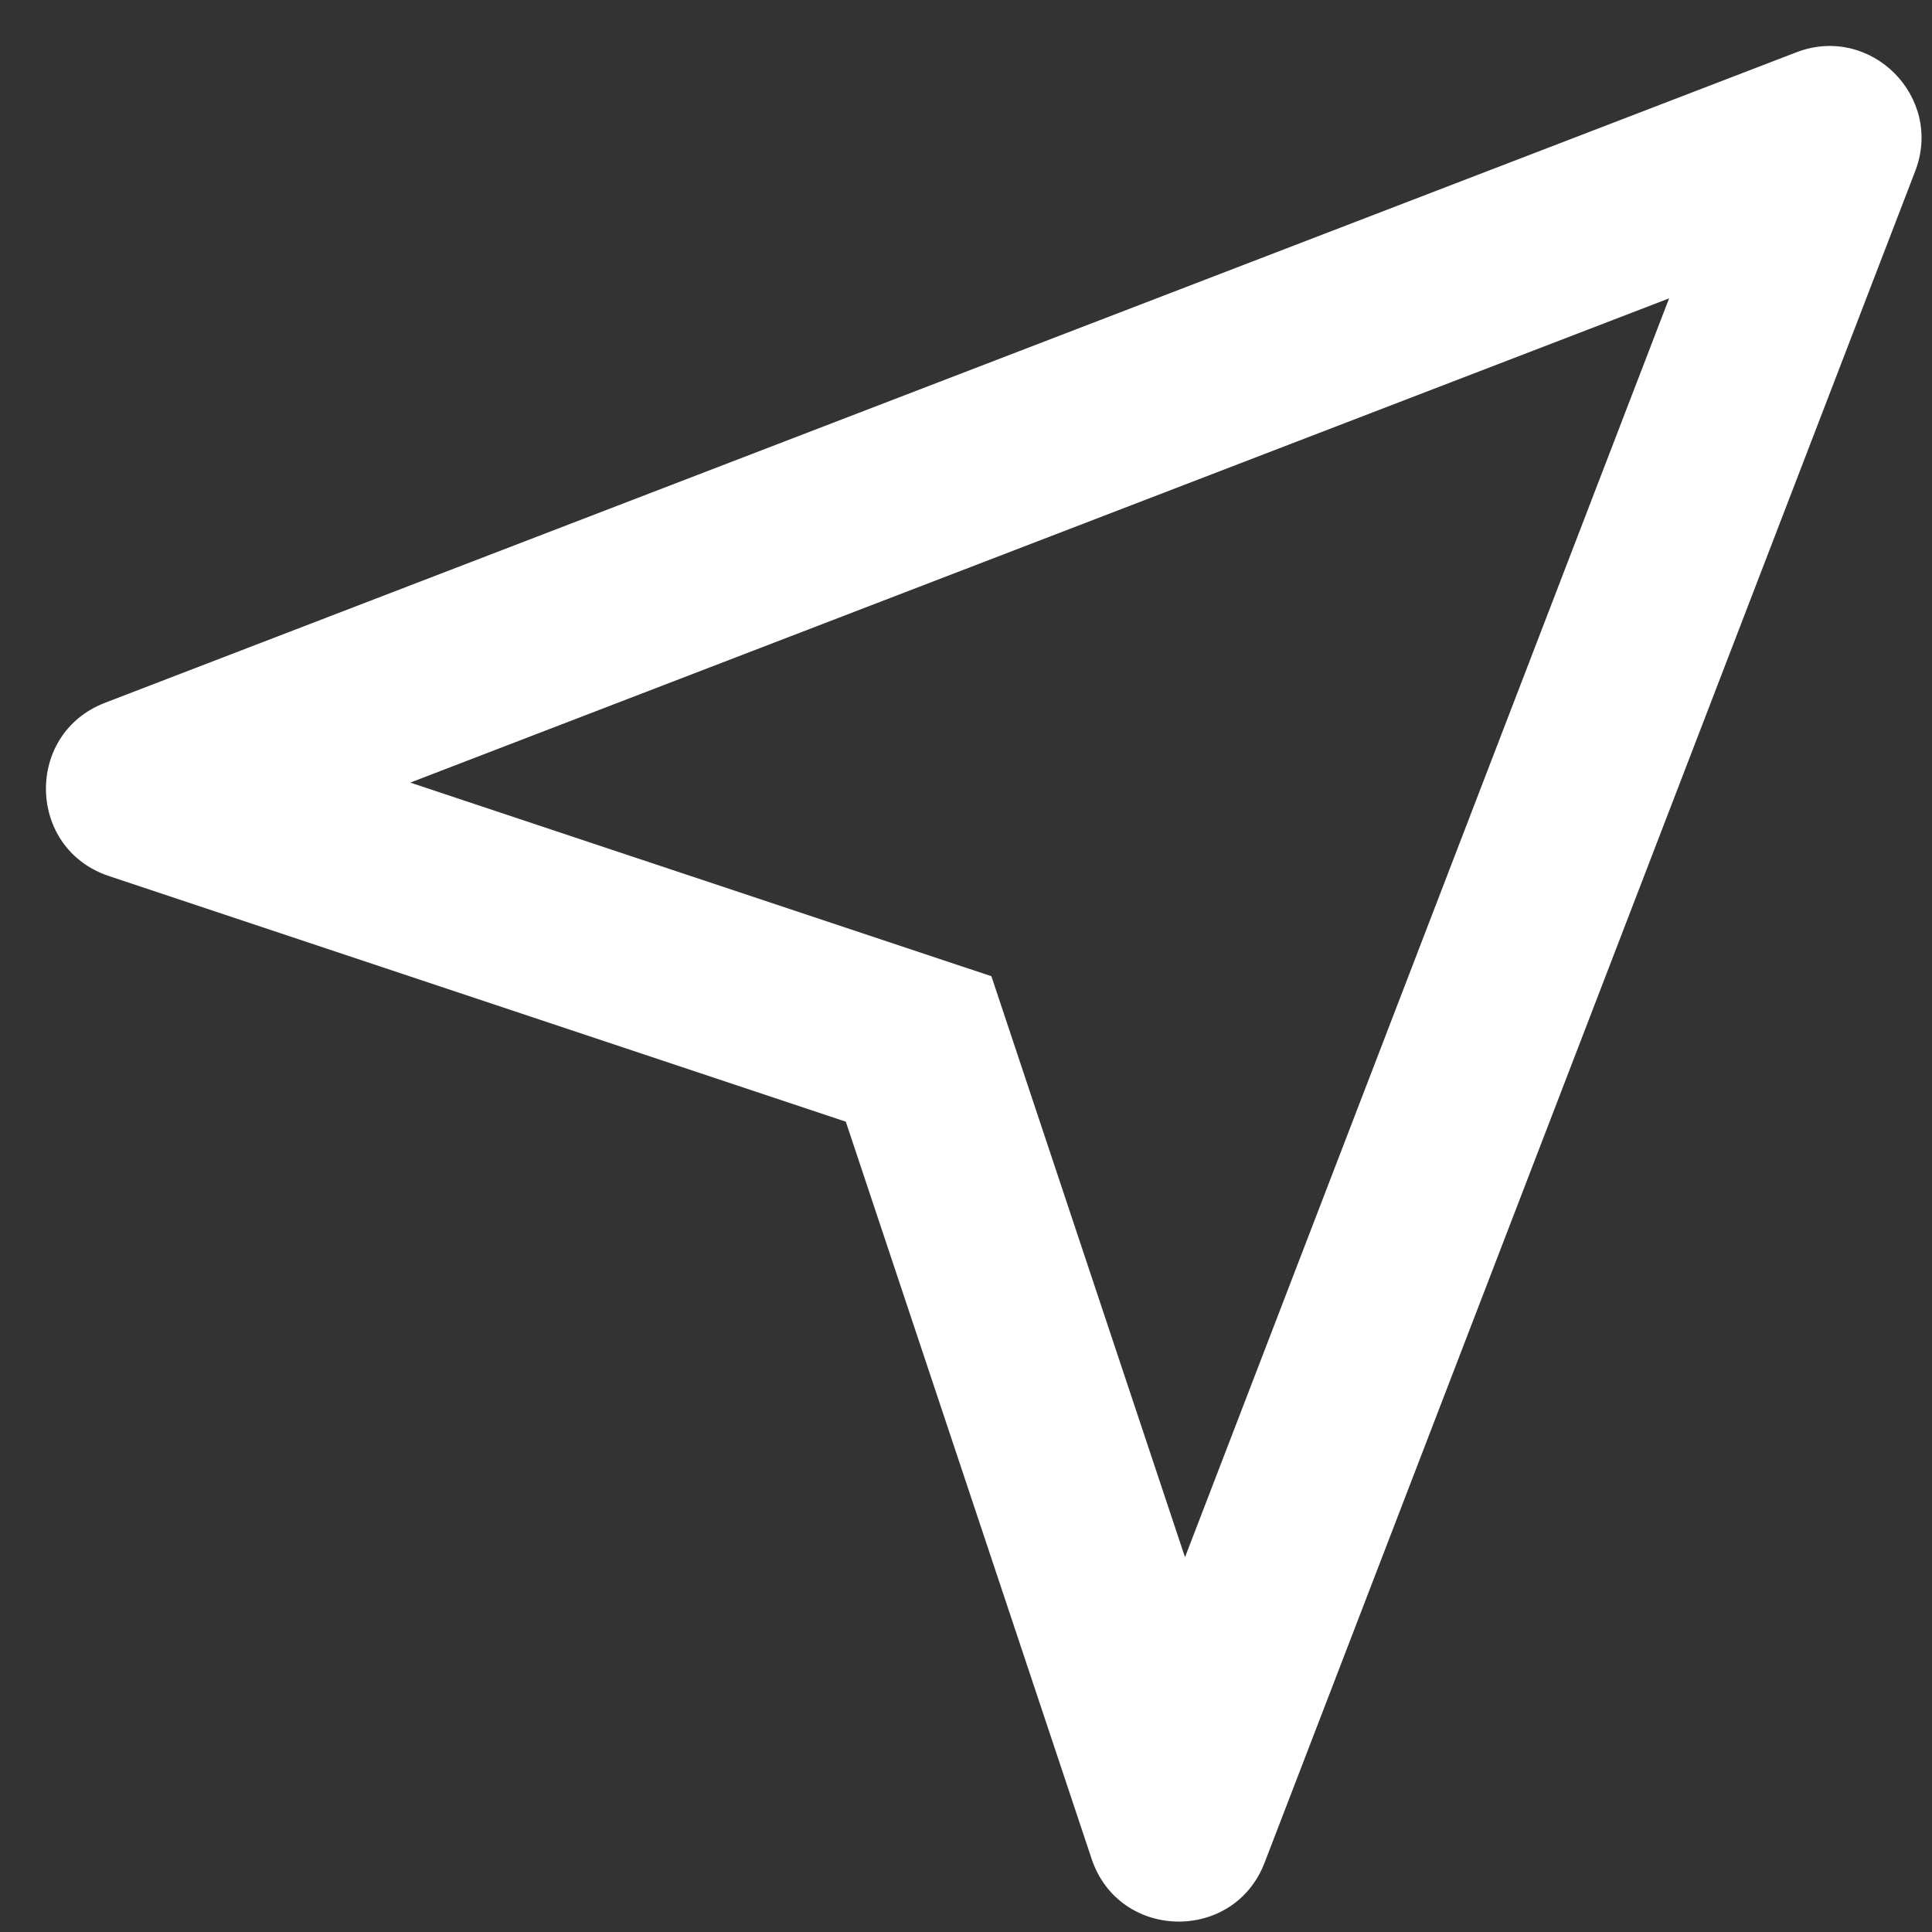 <svg width="14" height="14" viewBox="0 0 14 14" fill="none" xmlns="http://www.w3.org/2000/svg">
<rect x="0" y="0" width="14" height="14" fill="#333333" stroke="none"/>
<path fill-rule="evenodd" clip-rule="evenodd" d="M13.017 0.379C13.556 0.172 14.086 0.702 13.878 1.241L9.164 13.497C8.94 14.081 8.107 14.062 7.91 13.469L6.129 8.128L0.789 6.348C0.195 6.15 0.177 5.318 0.76 5.093L13.017 0.379ZM2.973 5.671L7.184 7.074L8.587 11.284L12.095 2.162L2.973 5.671Z" fill="white"/>
</svg>
